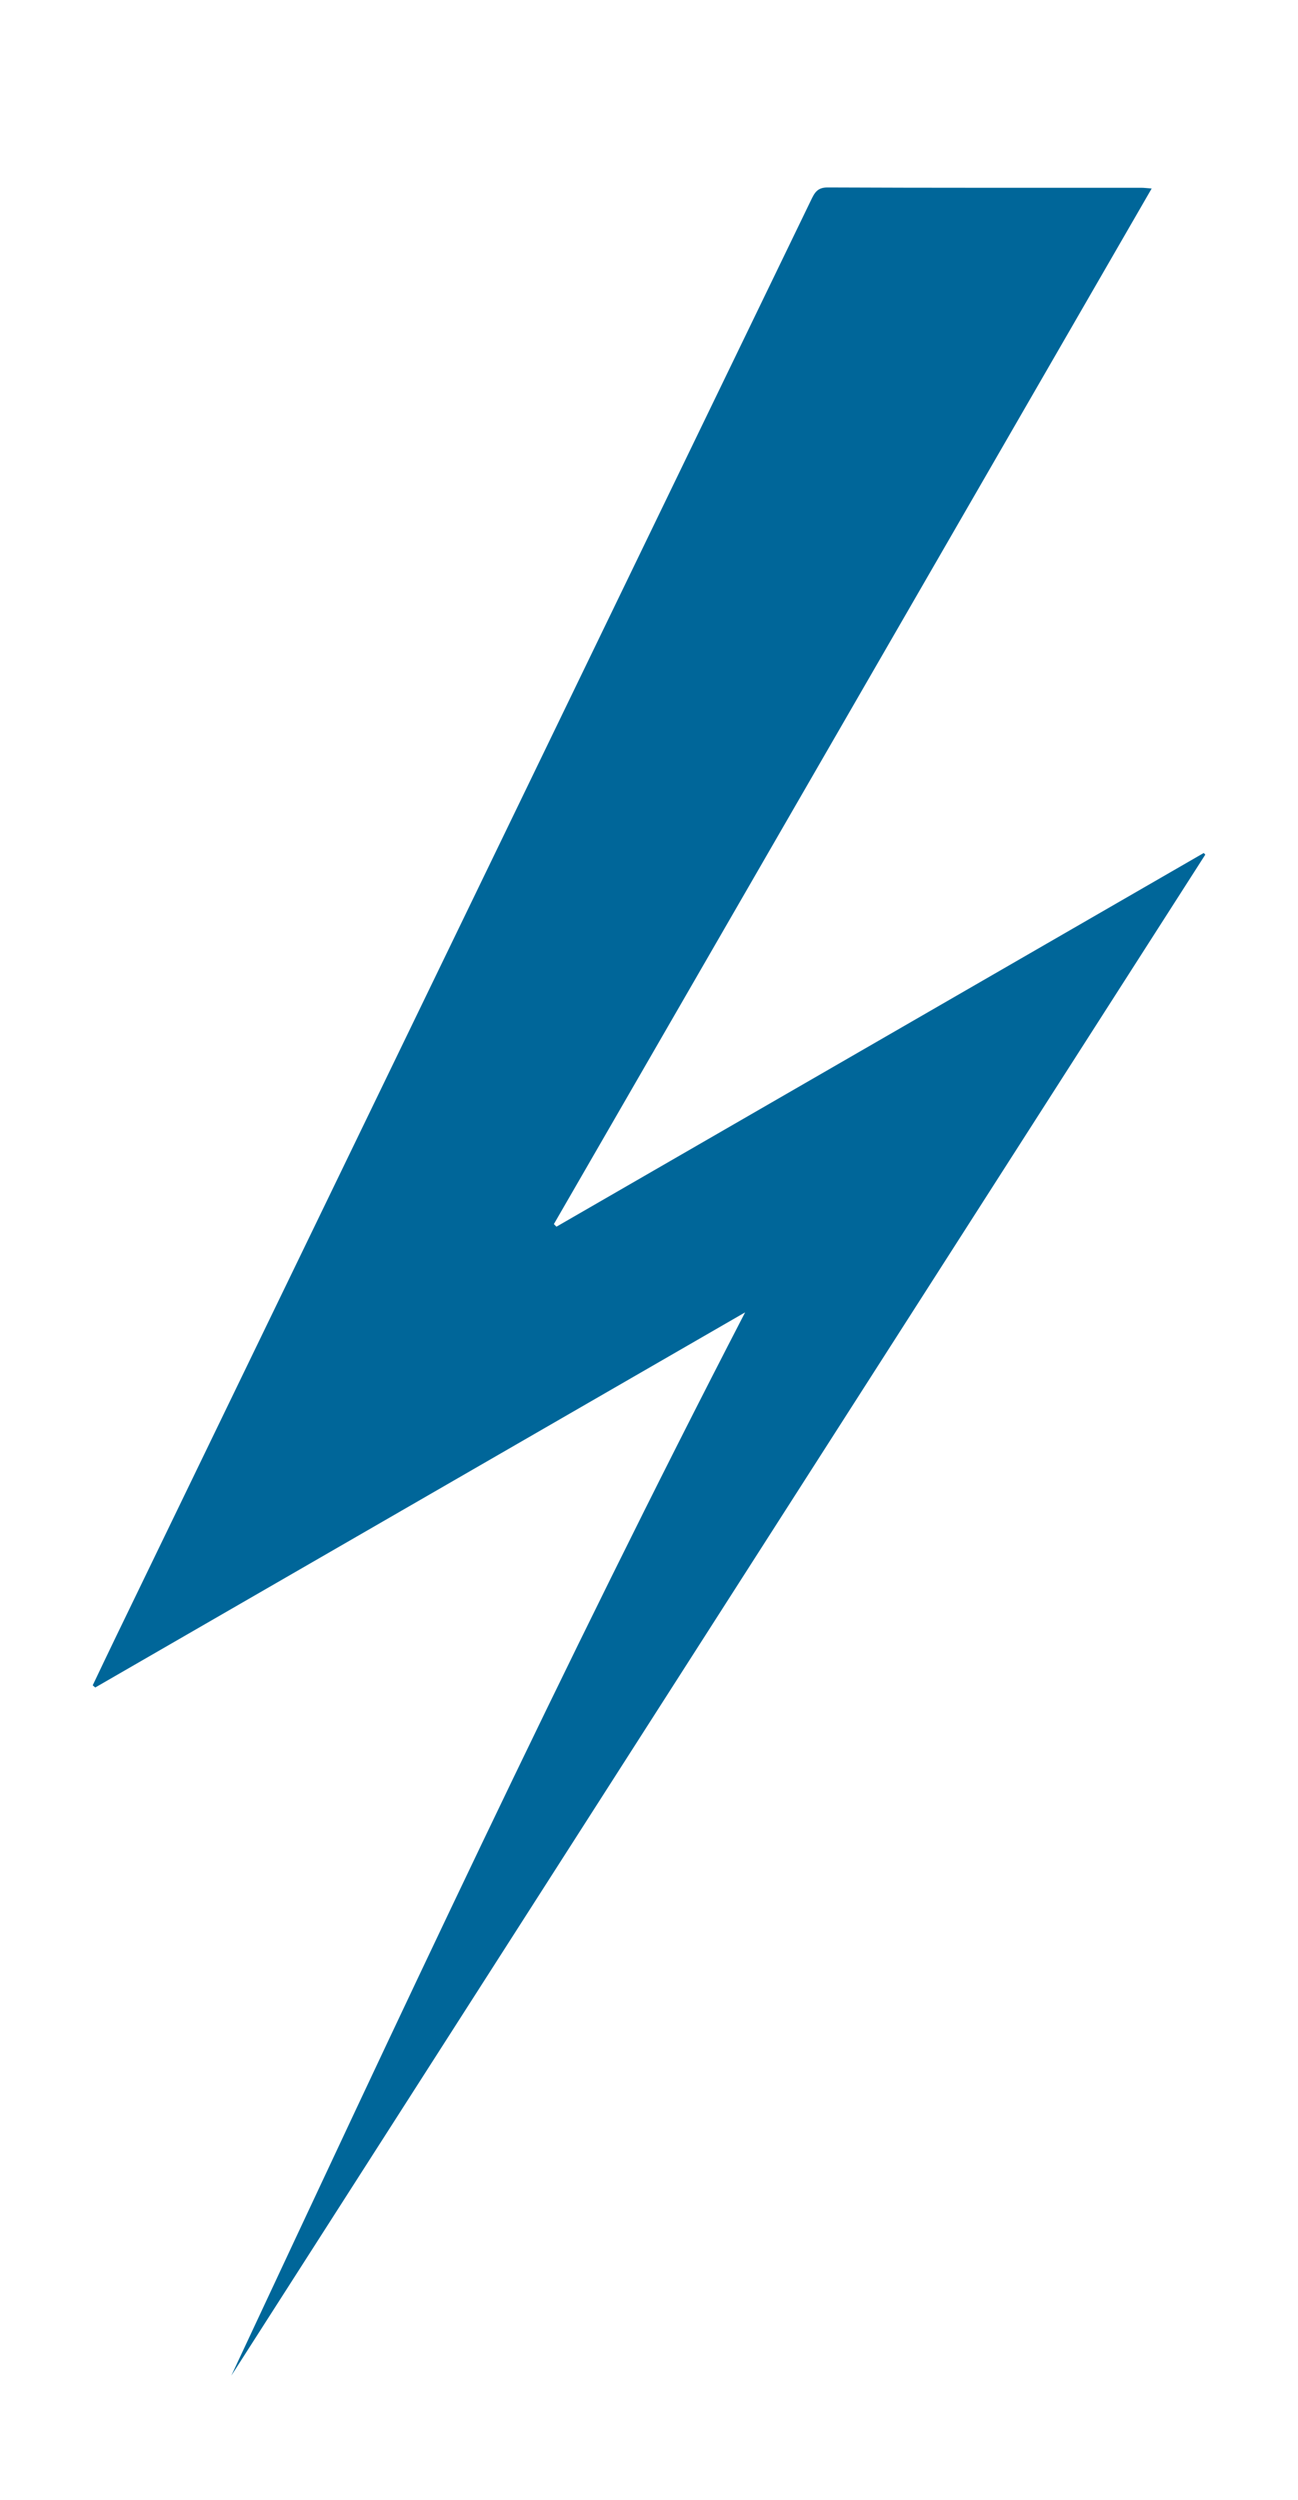 <?xml version="1.0" encoding="utf-8"?>
<!-- Generator: Adobe Illustrator 17.0.0, SVG Export Plug-In . SVG Version: 6.00 Build 0)  -->
<!DOCTYPE svg PUBLIC "-//W3C//DTD SVG 1.1//EN" "http://www.w3.org/Graphics/SVG/1.1/DTD/svg11.dtd">
<svg version="1.1" id="Layer_1" xmlns="http://www.w3.org/2000/svg" xmlns:xlink="http://www.w3.org/1999/xlink" x="0px" y="0px"
	 width="140px" height="269.616px" viewBox="0 0 140 269.616" enable-background="new 0 0 140 269.616" xml:space="preserve">
<g>
	<path fill="#006699" d="M60.017,132.307c23.272-13.436,46.544-26.871,69.816-40.307c0.056,0.059,0.112,0.119,0.167,0.178
		C94.982,146.863,59.965,201.548,24.947,256.232c17.933-38.323,35.757-76.688,55.422-114.688
		c-23.588,13.617-46.842,27.041-70.096,40.464c-0.091-0.079-0.182-0.157-0.273-0.236c0.794-1.662,1.581-3.327,2.383-4.985
		C37.406,125.076,62.431,73.365,87.446,21.649c0.386-0.798,0.667-1.436,1.819-1.431c11.28,0.052,22.561,0.032,33.841,0.035
		c0.292,0,0.584,0.04,1.112,0.079C102.67,57.66,81.205,94.843,59.74,132.026C59.833,132.12,59.925,132.213,60.017,132.307z"/>
</g>
</svg>
